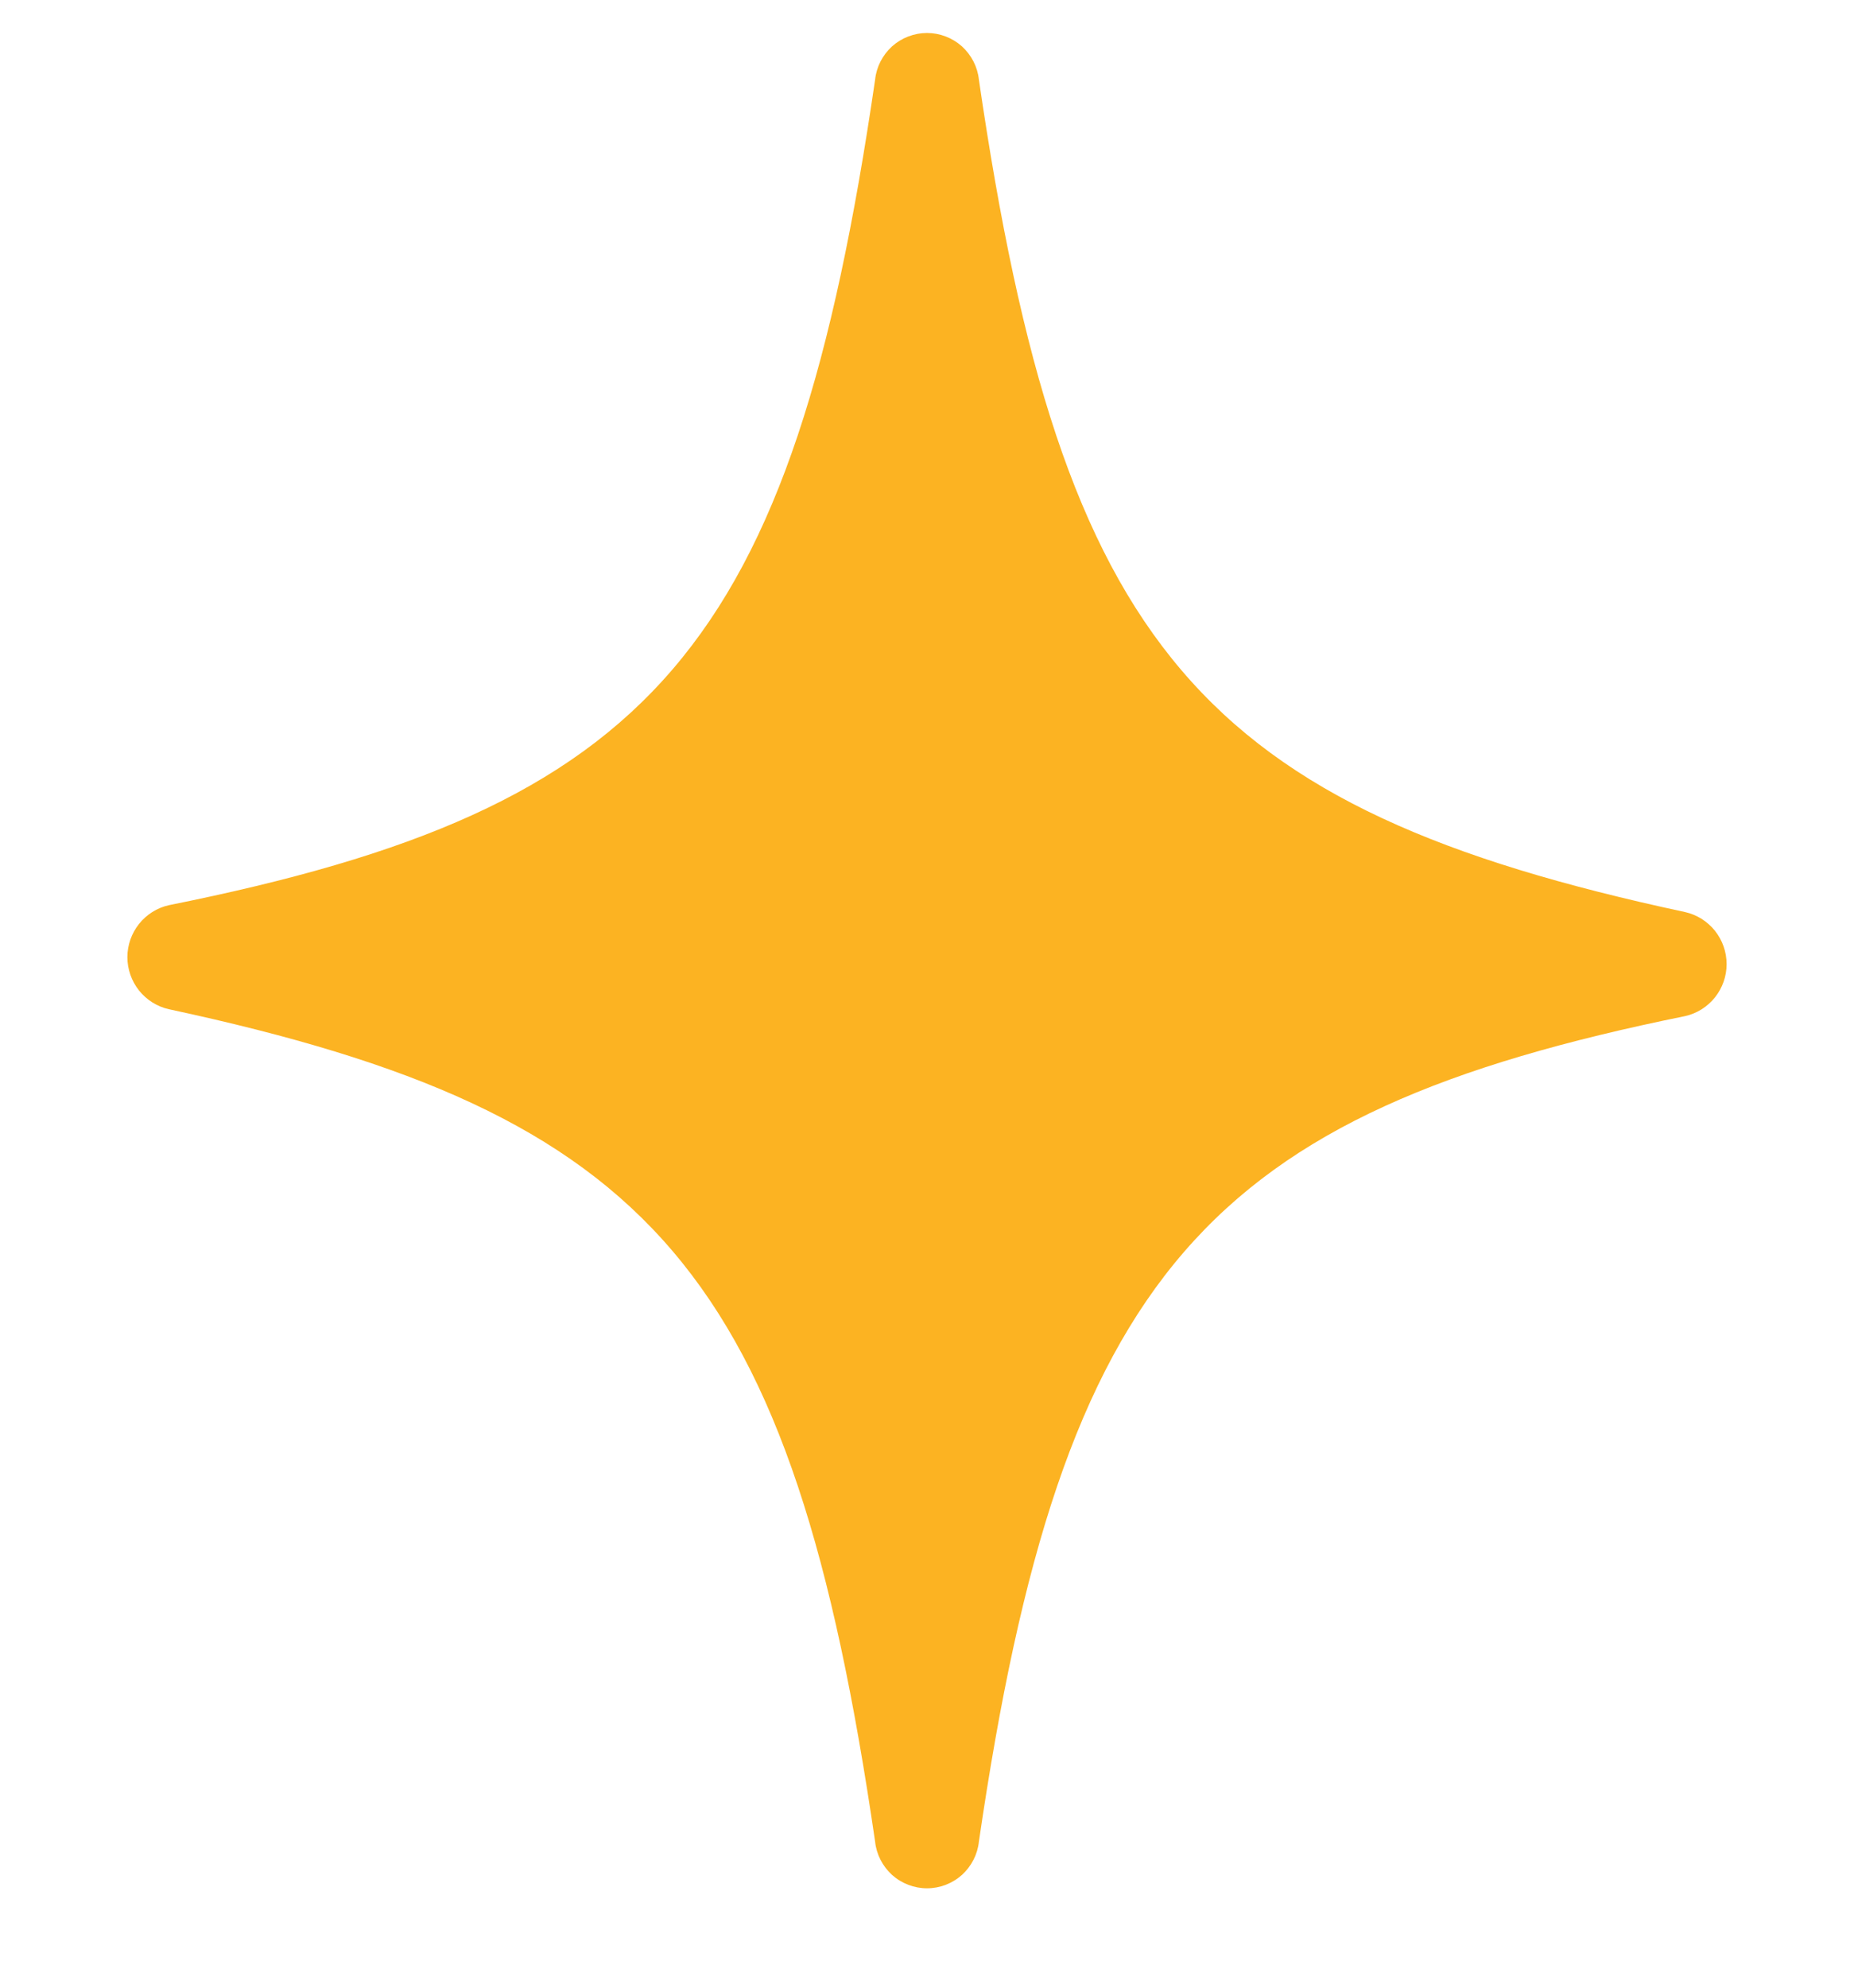 <svg width="14" height="15" viewBox="0 0 14 15" fill="none" xmlns="http://www.w3.org/2000/svg">
<path d="M1.275 6.831C4.935 6.098 5.981 4.894 6.608 0.602C6.618 0.505 6.664 0.416 6.736 0.35C6.809 0.285 6.903 0.249 7 0.249C7.097 0.249 7.191 0.285 7.264 0.35C7.336 0.416 7.382 0.505 7.392 0.602C8.019 4.894 9.065 6.098 12.725 6.883C12.814 6.903 12.893 6.953 12.95 7.024C13.007 7.096 13.038 7.184 13.038 7.276C13.038 7.367 13.007 7.455 12.95 7.527C12.893 7.598 12.814 7.648 12.725 7.668C9.117 8.401 8.019 9.605 7.392 13.897C7.382 13.994 7.336 14.083 7.264 14.149C7.191 14.214 7.097 14.25 7 14.25C6.903 14.25 6.809 14.214 6.736 14.149C6.664 14.083 6.618 13.994 6.608 13.897C5.981 9.605 4.935 8.401 1.275 7.616C1.186 7.596 1.107 7.546 1.05 7.475C0.993 7.403 0.962 7.315 0.962 7.223C0.962 7.132 0.993 7.044 1.05 6.972C1.107 6.901 1.186 6.851 1.275 6.831Z" fill="#FCB322"/>
</svg>
